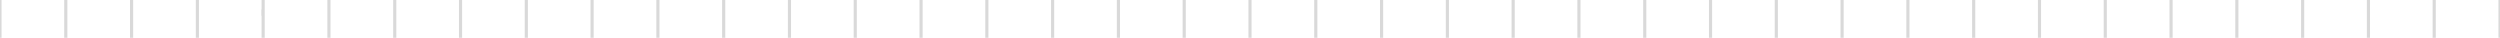 <svg xmlns="http://www.w3.org/2000/svg" width="794" height="12" viewBox="0 0 794 12" fill="none"><path fill-rule="evenodd" clip-rule="evenodd" d="M0 12H0.497V0H0V12ZM20.397 12H21.392V0H20.397V12ZM41.292 12H42.287V0H41.292V12ZM62.187 12H63.182V0H62.187V12ZM83.082 12H84.076V0H83.082V3H83V5H83.082V12ZM103.976 12H104.971V0H103.976V12ZM124.871 12H125.866V0H124.871V12ZM145.766 12H146.761V0H145.766V12ZM166.66 12H167.655V0H166.66V12ZM187.555 12H188.55V0H187.555V12ZM208.45 12H209.445V0H208.45V12ZM229.345 12H230.34V0H229.345V12ZM250.239 12H251.234V0H250.239V12ZM271.134 12H272.129V0H271.134V12ZM292.029 12H293.024V0H292.029V12ZM312.924 12H313.919V0H312.924V12ZM333.818 12H334.813V0H333.818V12ZM354.713 12H355.708V0H354.713V12ZM375.608 12H376.603V0H375.608V12ZM396.503 12H397.498V0H396.503V12ZM417.397 12H418.392V0H417.397V12ZM438.292 12H439.287V0H438.292V12ZM459.187 12H460.182V0H459.187V12ZM480.082 12H481.077V0H480.082V12ZM500.976 12H501.971V0H500.976V12ZM521.871 12H522.866V0H521.871V12ZM542.766 12H543.761V0H542.766V12ZM563.661 12H564.656V0H563.661V12ZM584.555 12H585.55V0H584.555V12ZM605.45 12H606.445V0H605.45V12ZM626.345 12H627.34V0H626.345V12ZM647.24 12H648.235V0H647.24V12ZM668.135 12H669.13V0H668.135V12ZM689.029 12H690.024V0H689.029V12ZM709.924 12H710.919V0H709.924V12ZM730.819 12H731.814V0H730.819V12ZM751.714 12H752.709V0H751.714V12ZM772.608 12H773.603V0H772.608V12ZM793.503 12H794V0H793.503V12Z" fill="#D9D9D9"></path></svg>